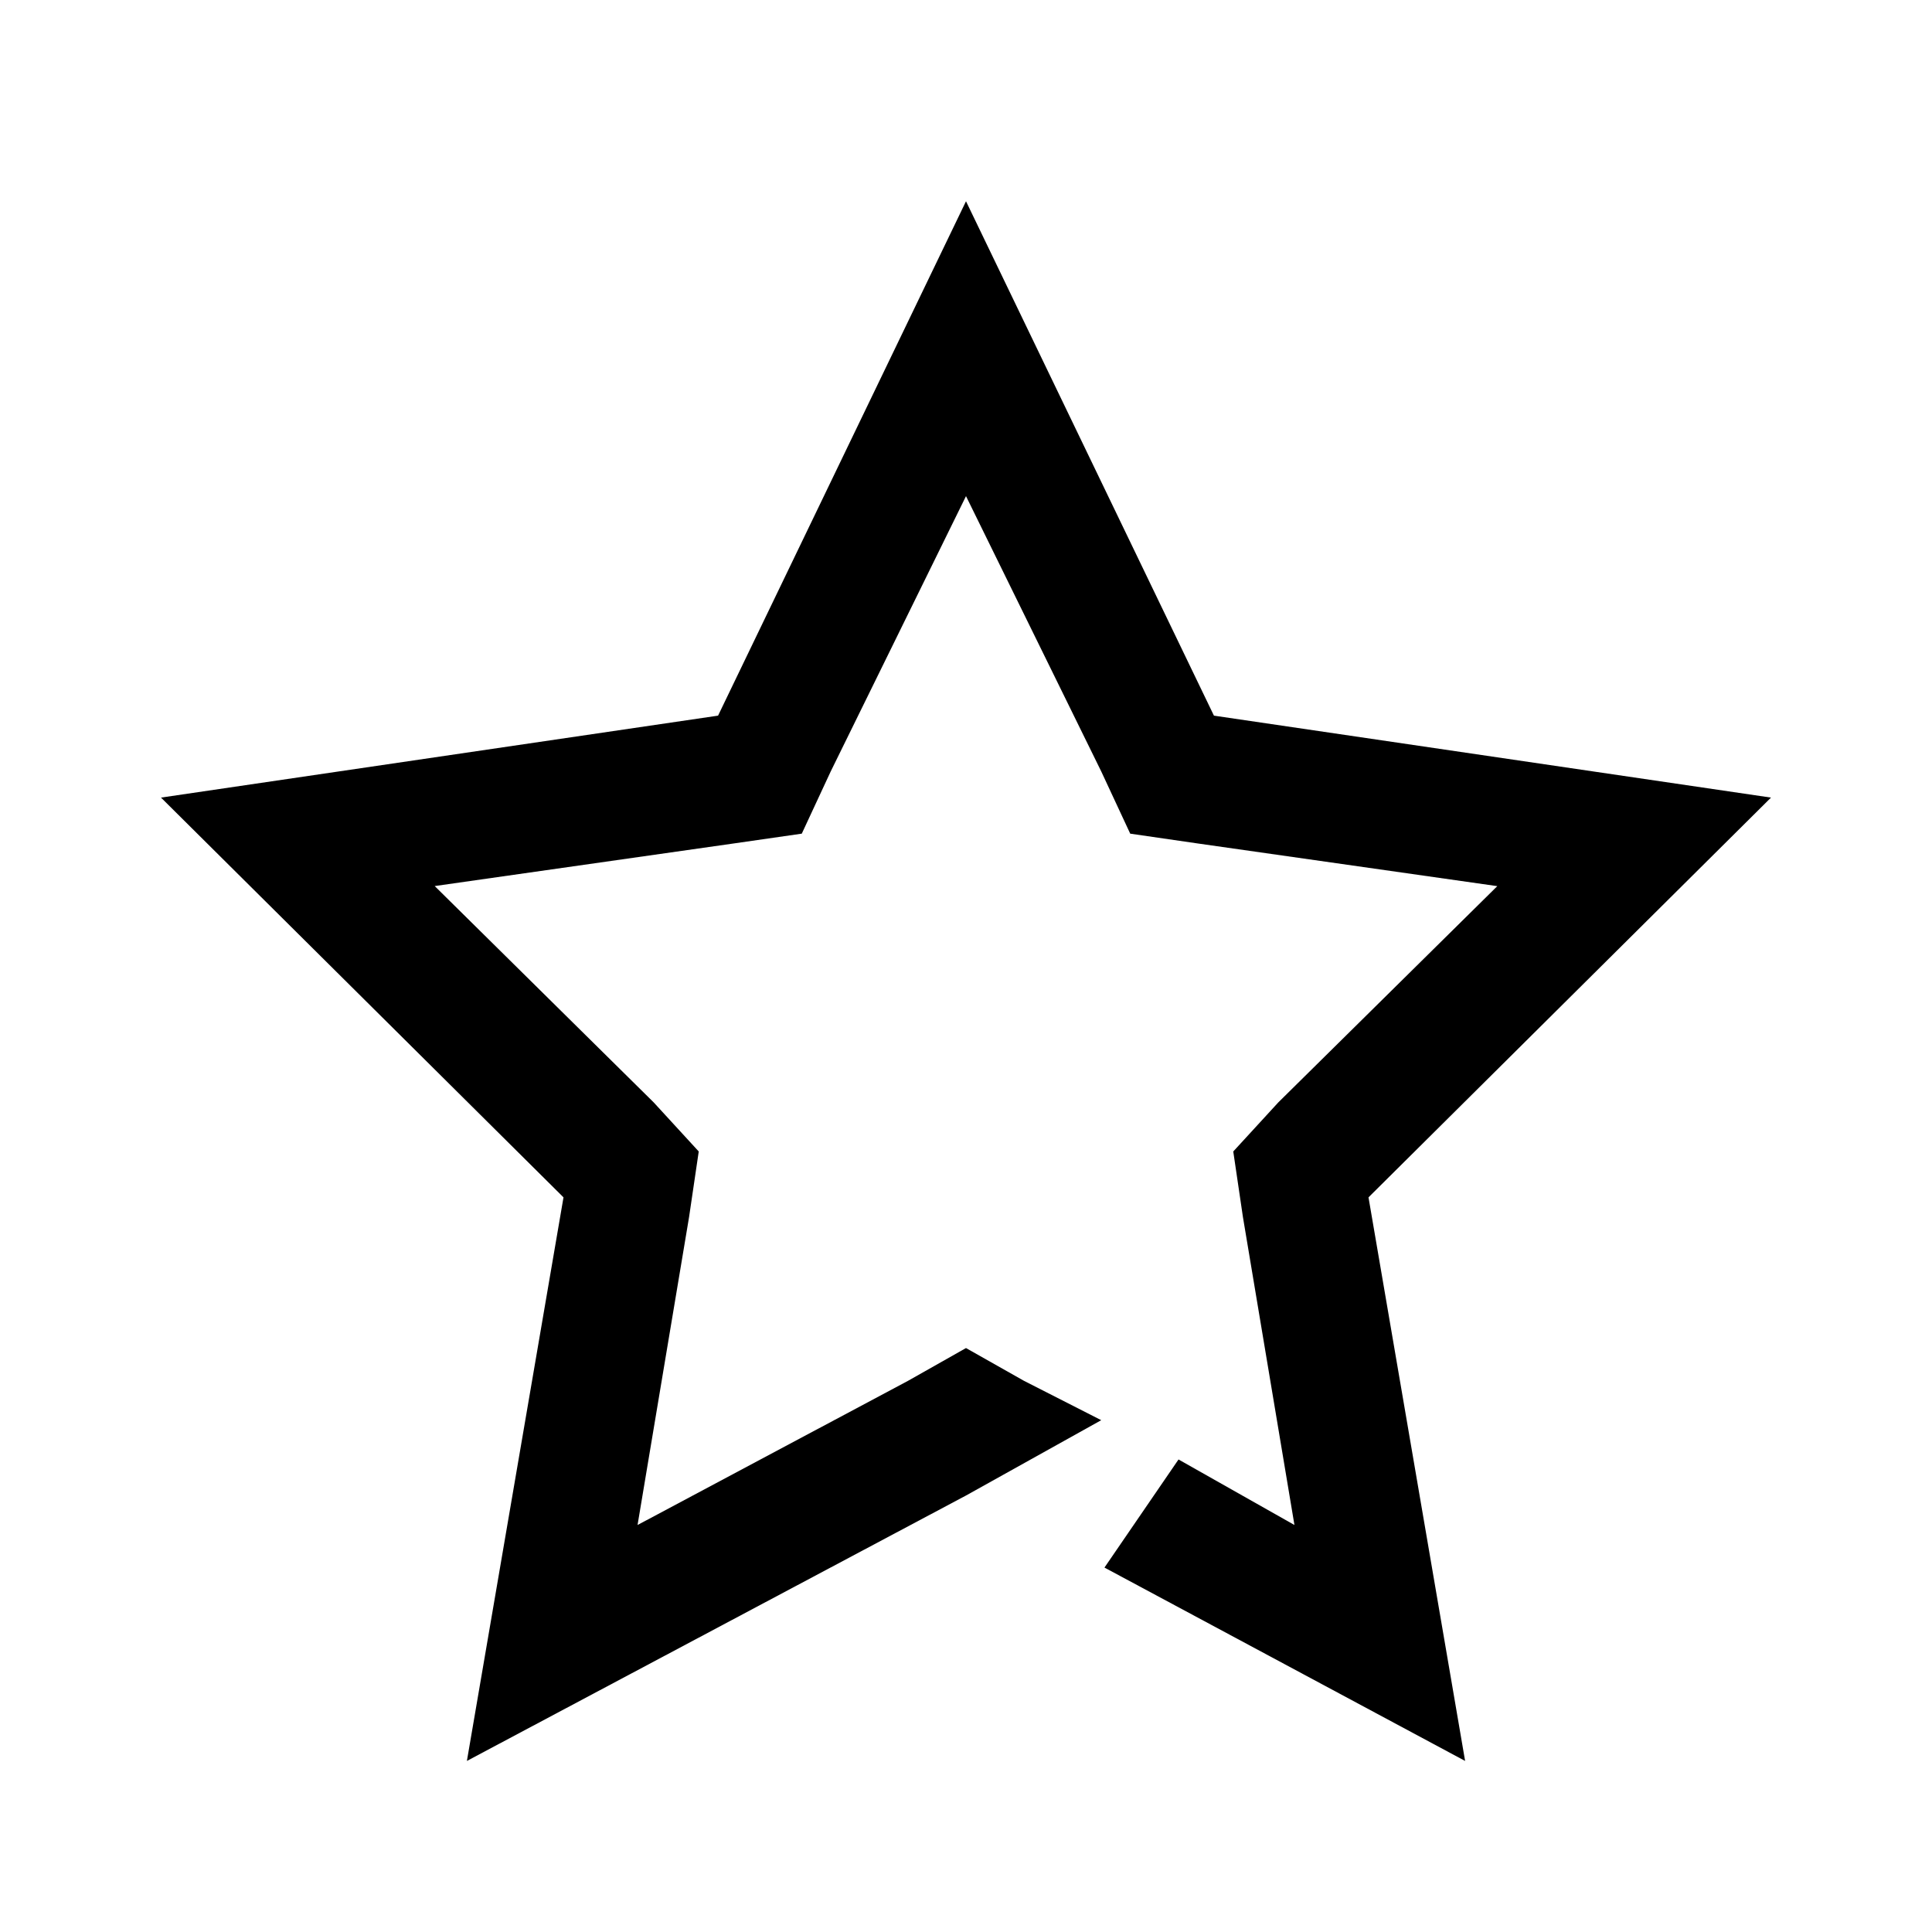 <svg viewBox="0 0 24 24" xmlns="http://www.w3.org/2000/svg" color="inherit" role="img" width="20px" height="20px" fill="currentColor" class="sc-1t5hdri-0 kTDMcb"><path fill="inherit" d="M22 9.908L15.08 8.89 12 2.5 8.92 8.89 2 9.908l5 4.966-1.2 7.001 6.2-3.297 1.68-.936-.96-.489-.72-.407-.72.407-3.36 1.791.64-3.826.12-.814-.56-.61-2.72-2.687 3.72-.53.84-.121.36-.774L12 6.163l1.68 3.42.36.773.84.122 3.72.53-2.72 2.686-.56.61.12.814.64 3.826-1.44-.814-.92 1.343 4.48 2.402-1.2-7.001z" fill-rule="evenodd"></path></svg>